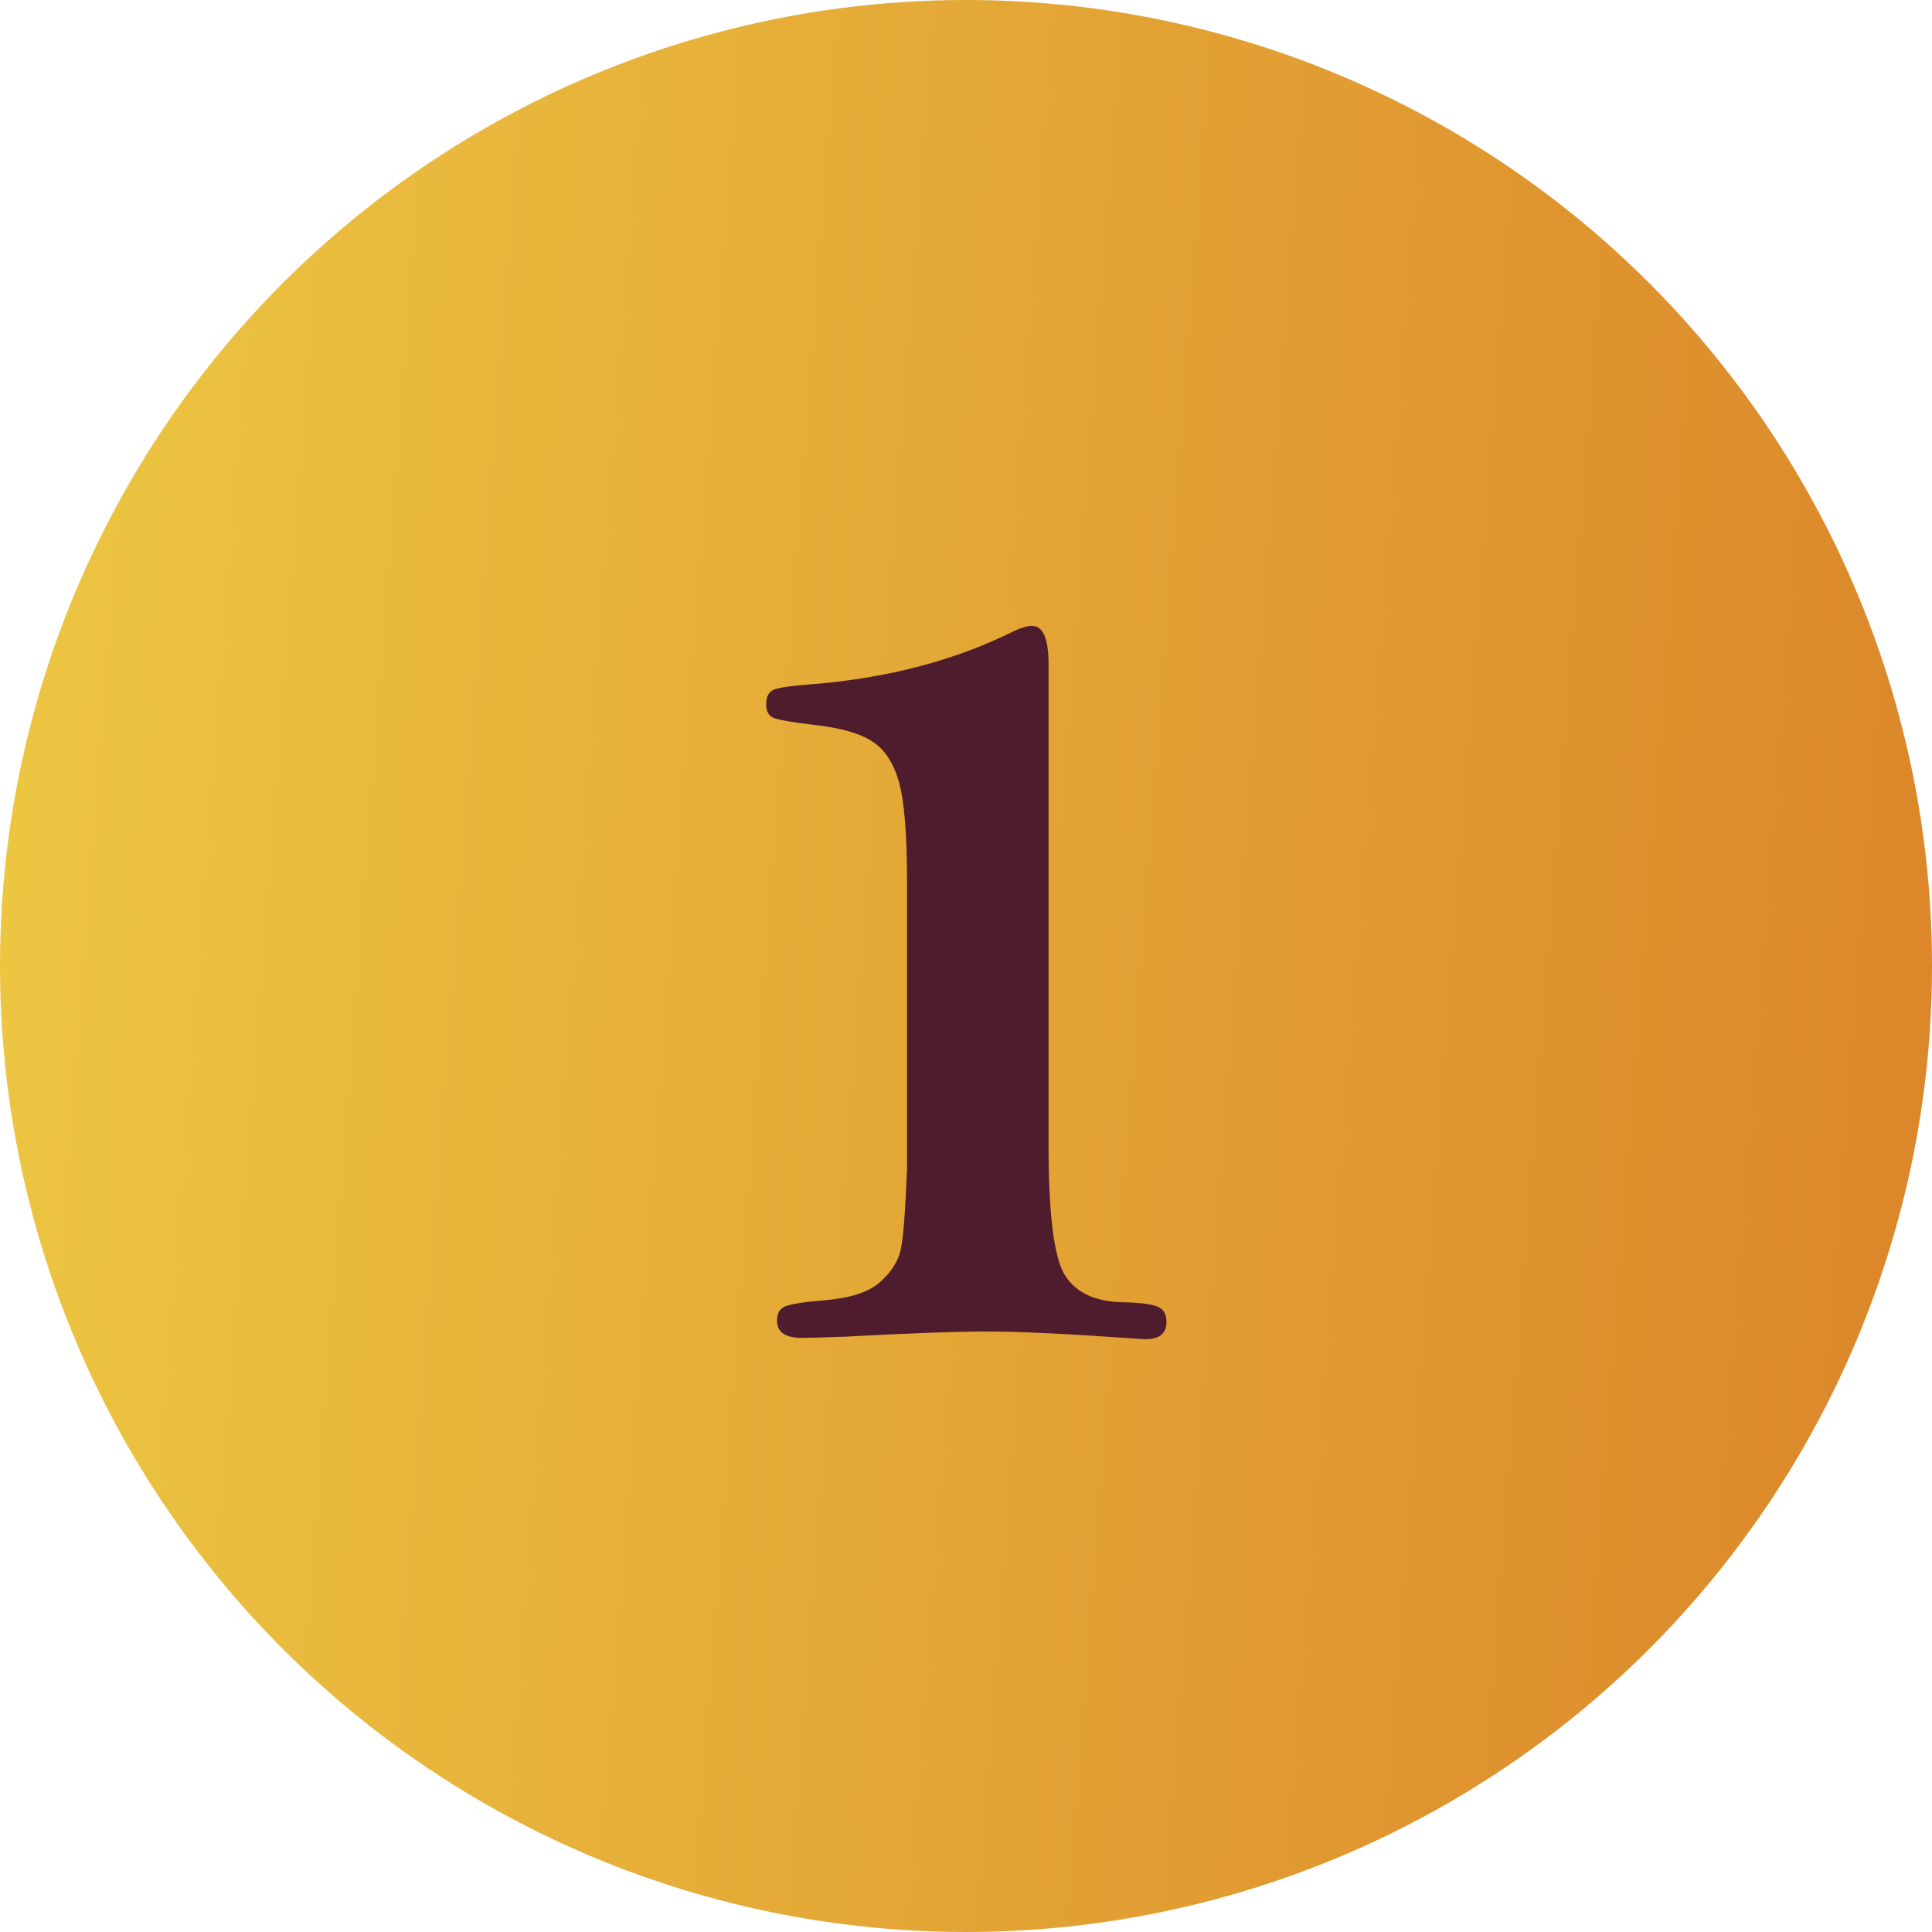 <svg xmlns="http://www.w3.org/2000/svg" width="74" height="74" viewBox="0 0 74 74" fill="none"><circle cx="37" cy="37" r="37" fill="url(#paint0_linear_3072_1526)"></circle><path d="M40.162 25.439V43.871C40.162 46.426 40.357 48.062 40.748 48.778C41.155 49.478 41.887 49.844 42.945 49.877C43.71 49.893 44.19 49.958 44.386 50.072C44.581 50.17 44.679 50.357 44.679 50.634C44.679 51.073 44.41 51.293 43.873 51.293C43.759 51.293 43.621 51.285 43.458 51.269C40.919 51.09 39.055 51 37.867 51C36.614 51 34.799 51.065 32.423 51.195C31.576 51.228 31.007 51.244 30.714 51.244C30.079 51.244 29.762 51.024 29.762 50.585C29.762 50.308 29.859 50.129 30.055 50.048C30.266 49.95 30.771 49.869 31.568 49.804C32.561 49.722 33.269 49.495 33.692 49.12C34.132 48.73 34.4 48.315 34.498 47.875C34.596 47.435 34.677 46.402 34.742 44.774V33.812C34.742 31.941 34.636 30.647 34.425 29.931C34.213 29.198 33.871 28.686 33.399 28.393C32.927 28.083 32.171 27.872 31.129 27.758C30.299 27.66 29.794 27.571 29.615 27.489C29.436 27.408 29.347 27.237 29.347 26.977C29.347 26.684 29.444 26.496 29.64 26.415C29.851 26.334 30.291 26.269 30.958 26.22C33.937 25.992 36.565 25.308 38.844 24.169C39.12 24.039 39.348 23.974 39.527 23.974C39.95 23.974 40.162 24.462 40.162 25.439Z" fill="#4E1C2D"></path><defs><linearGradient id="paint0_linear_3072_1526" x1="-8.762" y1="-179.158" x2="96.098" y2="-171.138" gradientUnits="userSpaceOnUse"><stop stop-color="#F2DA49"></stop><stop offset="1" stop-color="#DA8228"></stop></linearGradient></defs></svg>